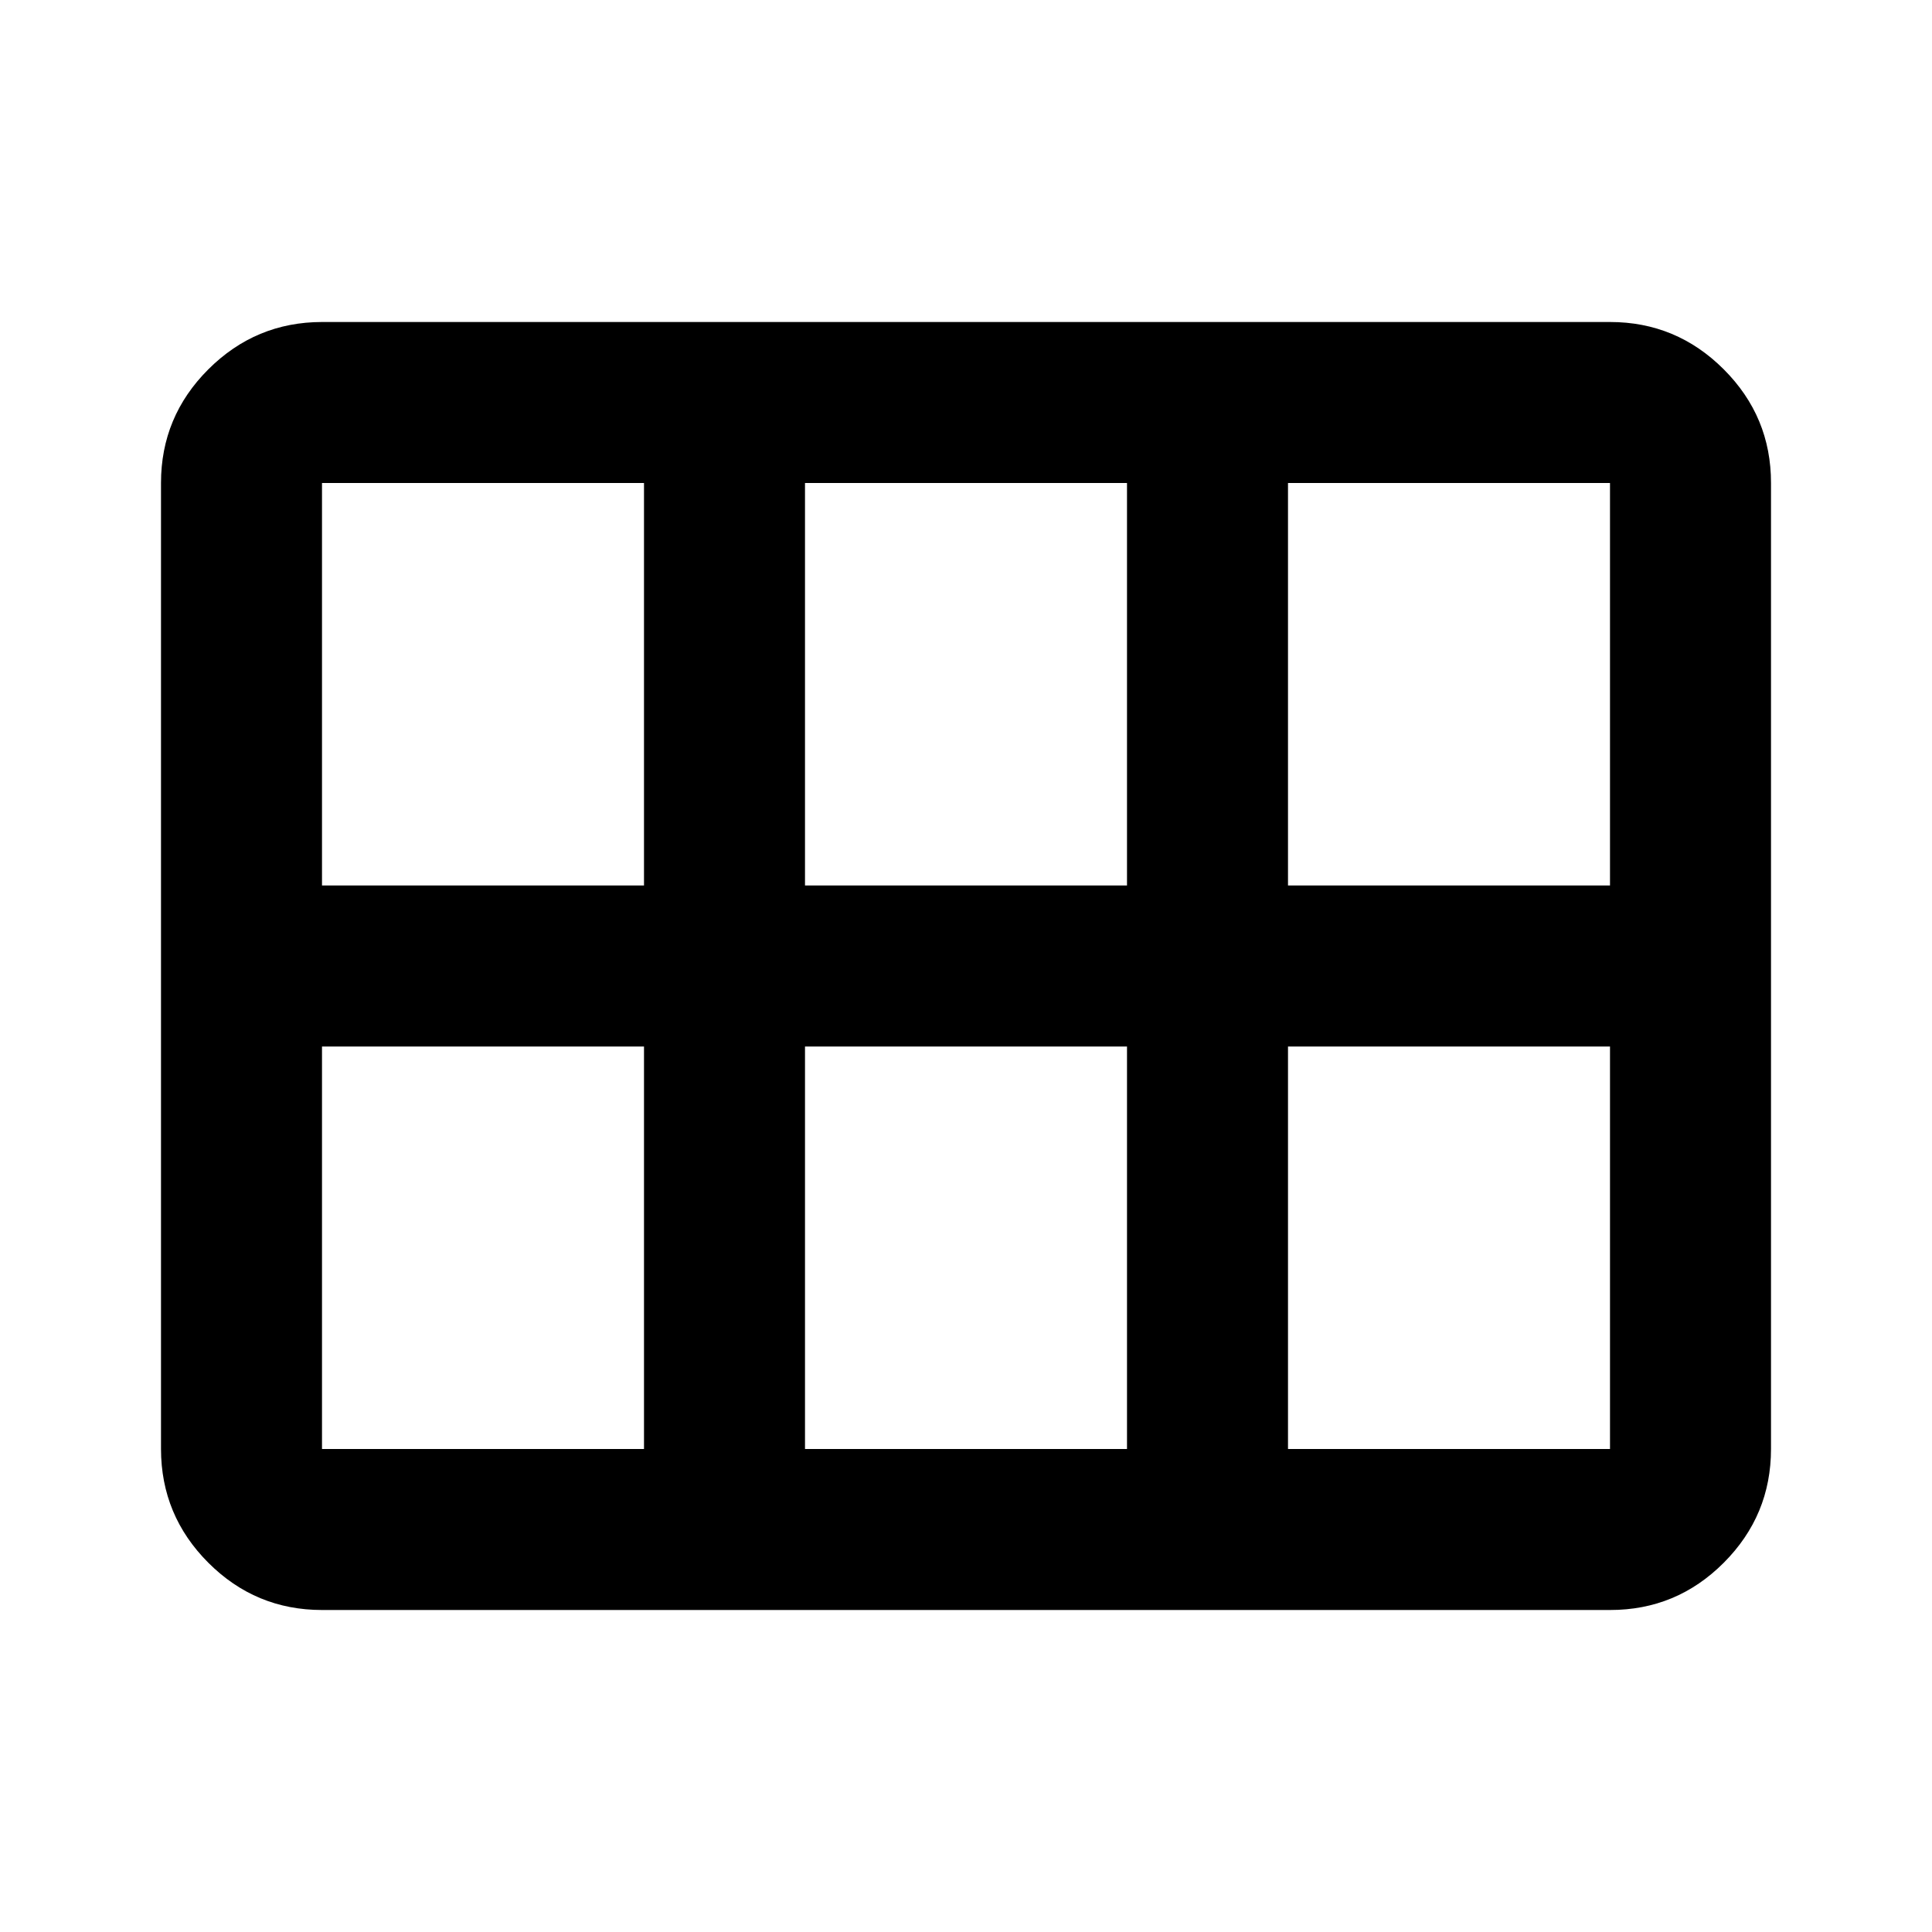<?xml version="1.0" encoding="utf-8"?>
<!-- Generator: www.svgicons.com -->
<svg xmlns="http://www.w3.org/2000/svg" width="800" height="800" viewBox="0 0 24 24">
<path fill="currentColor" d="M4 20q-.825 0-1.412-.587T2 18V6q0-.825.588-1.412T4 4h16q.825 0 1.413.588T22 6v12q0 .825-.587 1.413T20 20zm0-9h4V6H4zm6 0h4V6h-4zm6 0h4V6h-4zm-8 7v-5H4v5zm2 0h4v-5h-4zm6 0h4v-5h-4z"/>
</svg>